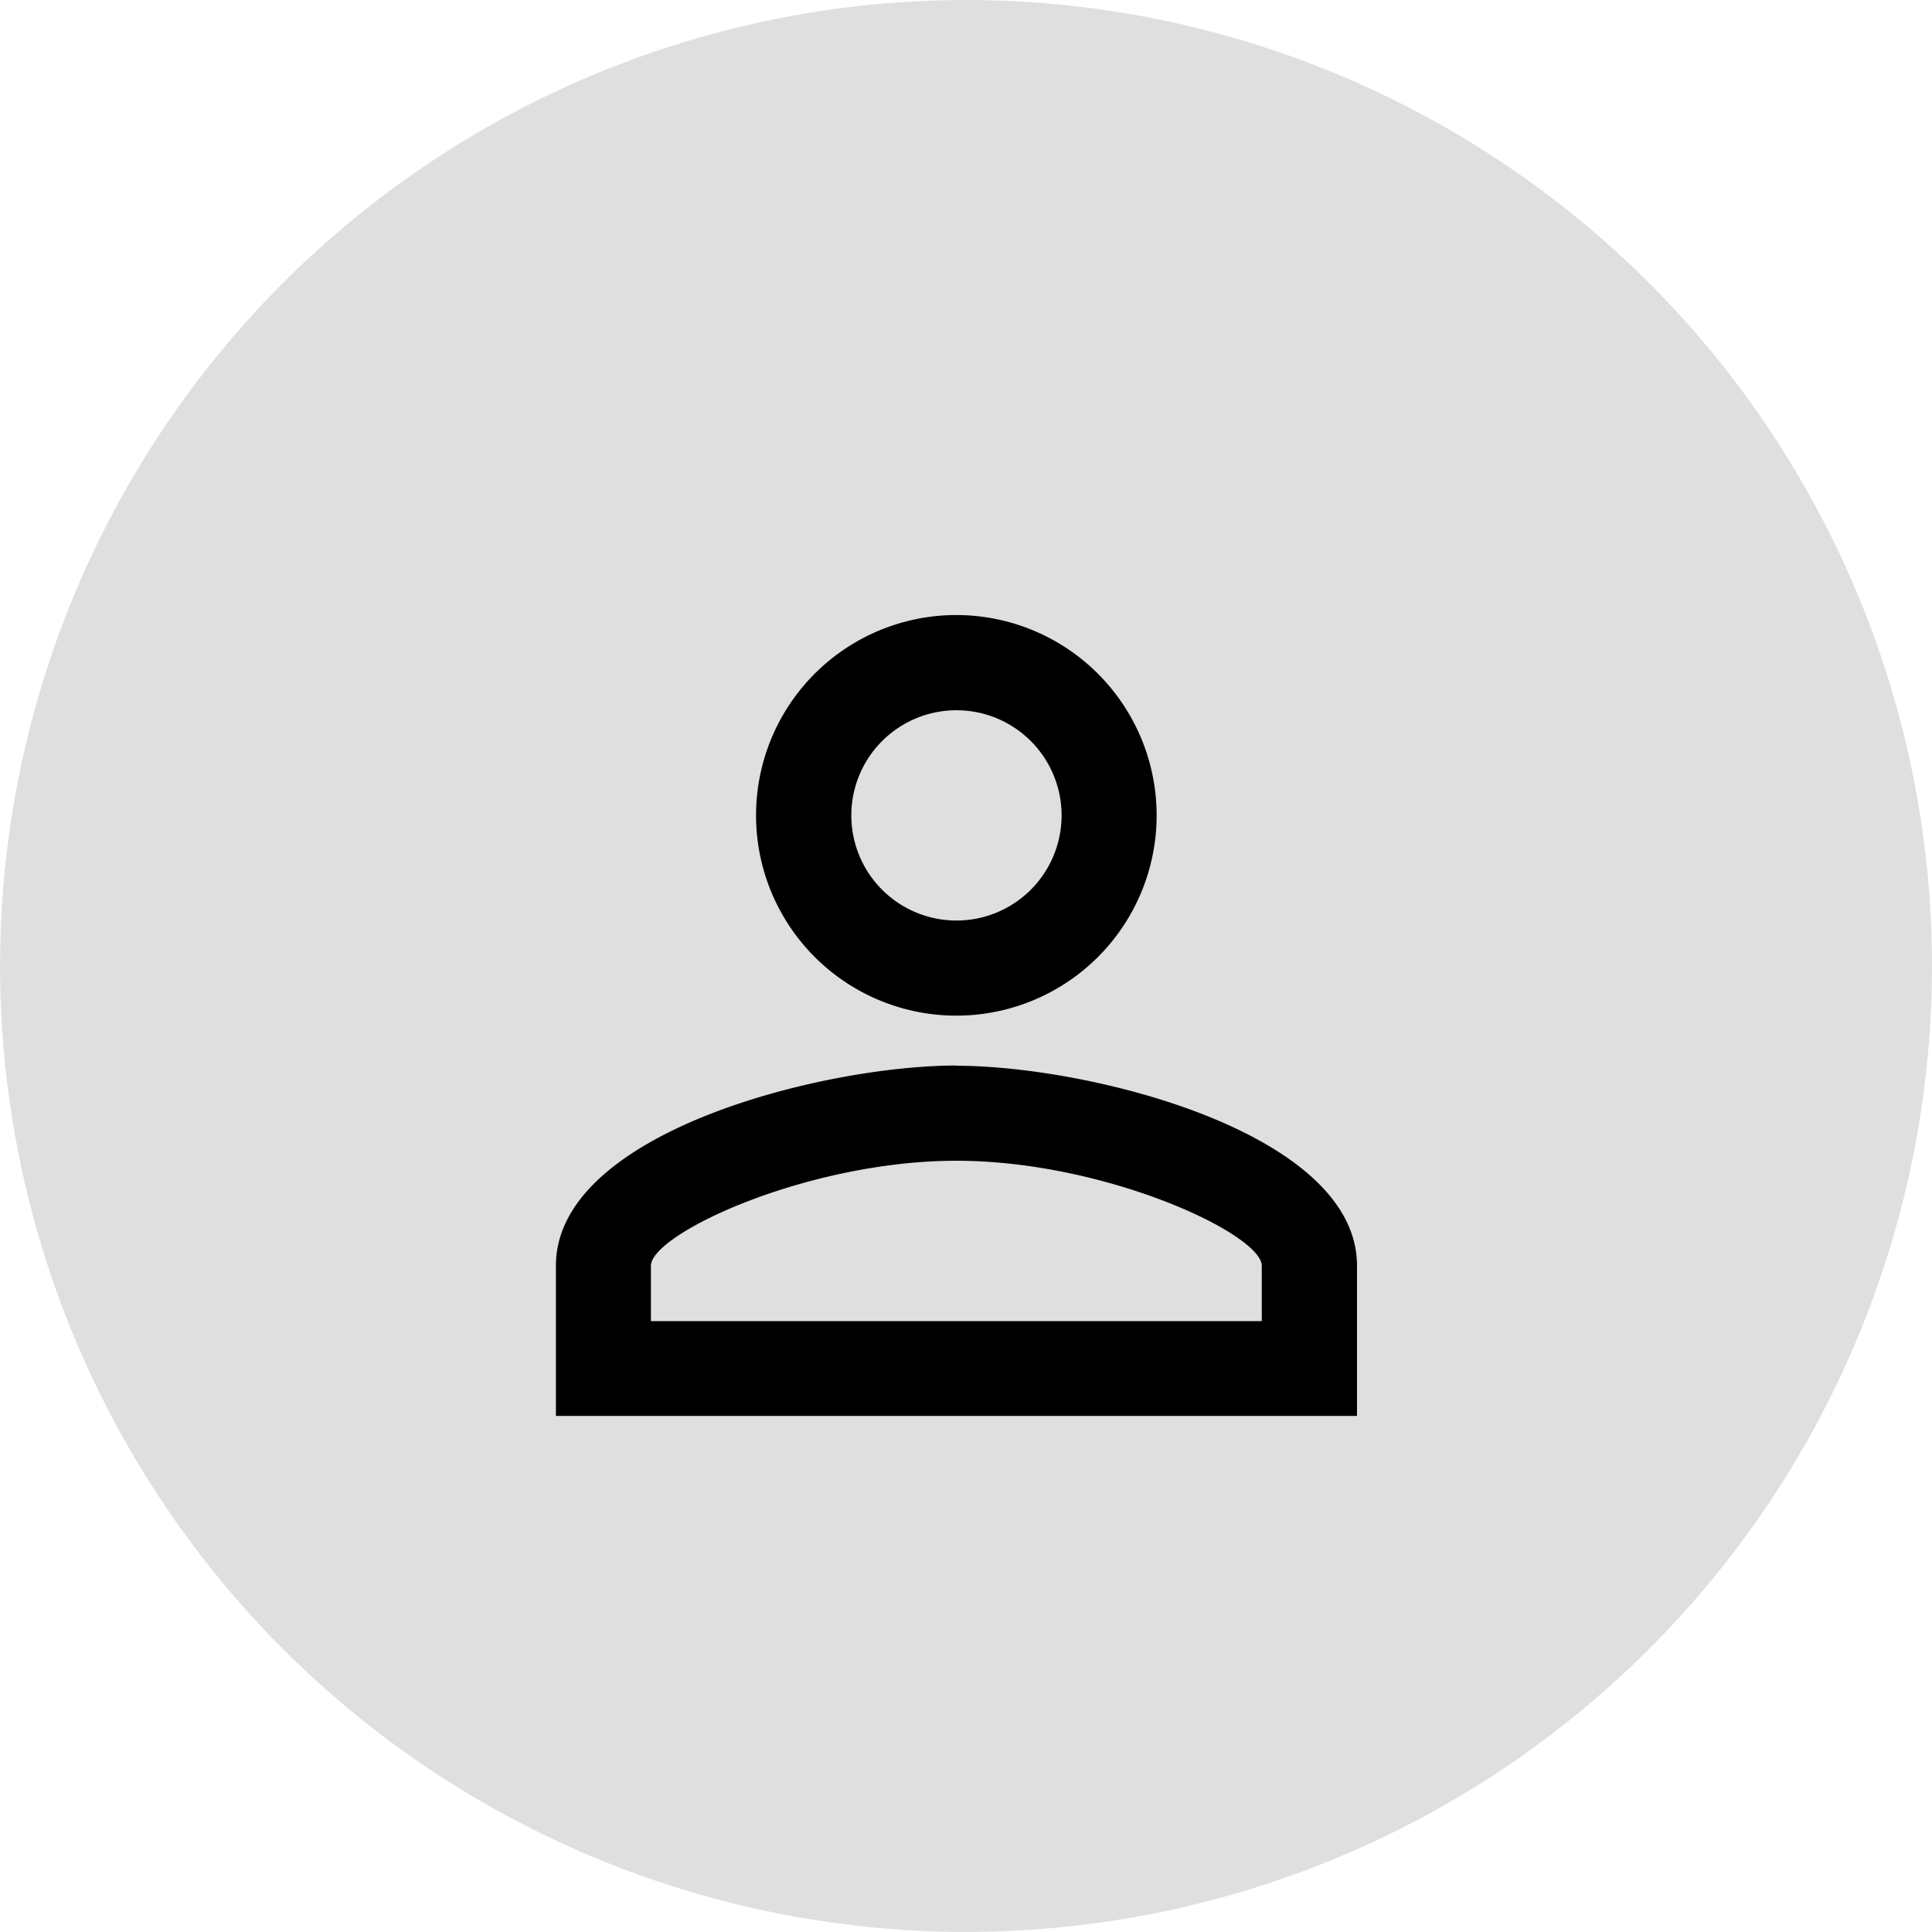 <svg xmlns="http://www.w3.org/2000/svg" xmlns:xlink="http://www.w3.org/1999/xlink" width="34.309" height="34.308" viewBox="0 0 34.309 34.308">
  <defs>
    <clipPath id="clip-path">
      <path id="Path_24" data-name="Path 24" d="M19.531,135.258H53.84v34.308H19.531Zm0,0"/>
    </clipPath>
    <clipPath id="clip-path-2">
      <path id="Path_23" data-name="Path 23" d="M36.688,135.258A17.154,17.154,0,1,0,53.84,152.414,17.155,17.155,0,0,0,36.688,135.258Zm0,0"/>
    </clipPath>
    <clipPath id="clip-path-3">
      <path id="Path_29" data-name="Path 29" d="M29.4,146.18H43.629v14.226H29.4Zm0,0"/>
    </clipPath>
  </defs>
  <g id="Group_152" data-name="Group 152" transform="translate(-19.531 -135.258)">
    <g id="Group_11" data-name="Group 11" clip-path="url(#clip-path)">
      <g id="Group_10" data-name="Group 10" clip-path="url(#clip-path-2)">
        <path id="Path_22" data-name="Path 22" d="M19.531,135.258H53.84v34.308H19.531Zm0,0" fill="#dfdfdf"/>
      </g>
    </g>
    <g id="Group_14" data-name="Group 14" clip-path="url(#clip-path-3)">
      <path id="Path_28" data-name="Path 28" d="M36.516,147.871a1.867,1.867,0,1,1-1.867,1.867,1.867,1.867,0,0,1,1.867-1.867m0,8c2.645,0,5.422,1.3,5.422,1.867v.981H31.09v-.981c0-.57,2.781-1.867,5.426-1.867m0-9.691a3.557,3.557,0,1,0,3.555,3.558A3.559,3.559,0,0,0,36.516,146.18Zm0,8c-2.371,0-7.113,1.187-7.113,3.554v2.668H43.629v-2.668C43.629,155.371,38.883,154.184,36.516,154.184Zm0,0"/>
    </g>
  </g>
</svg>

